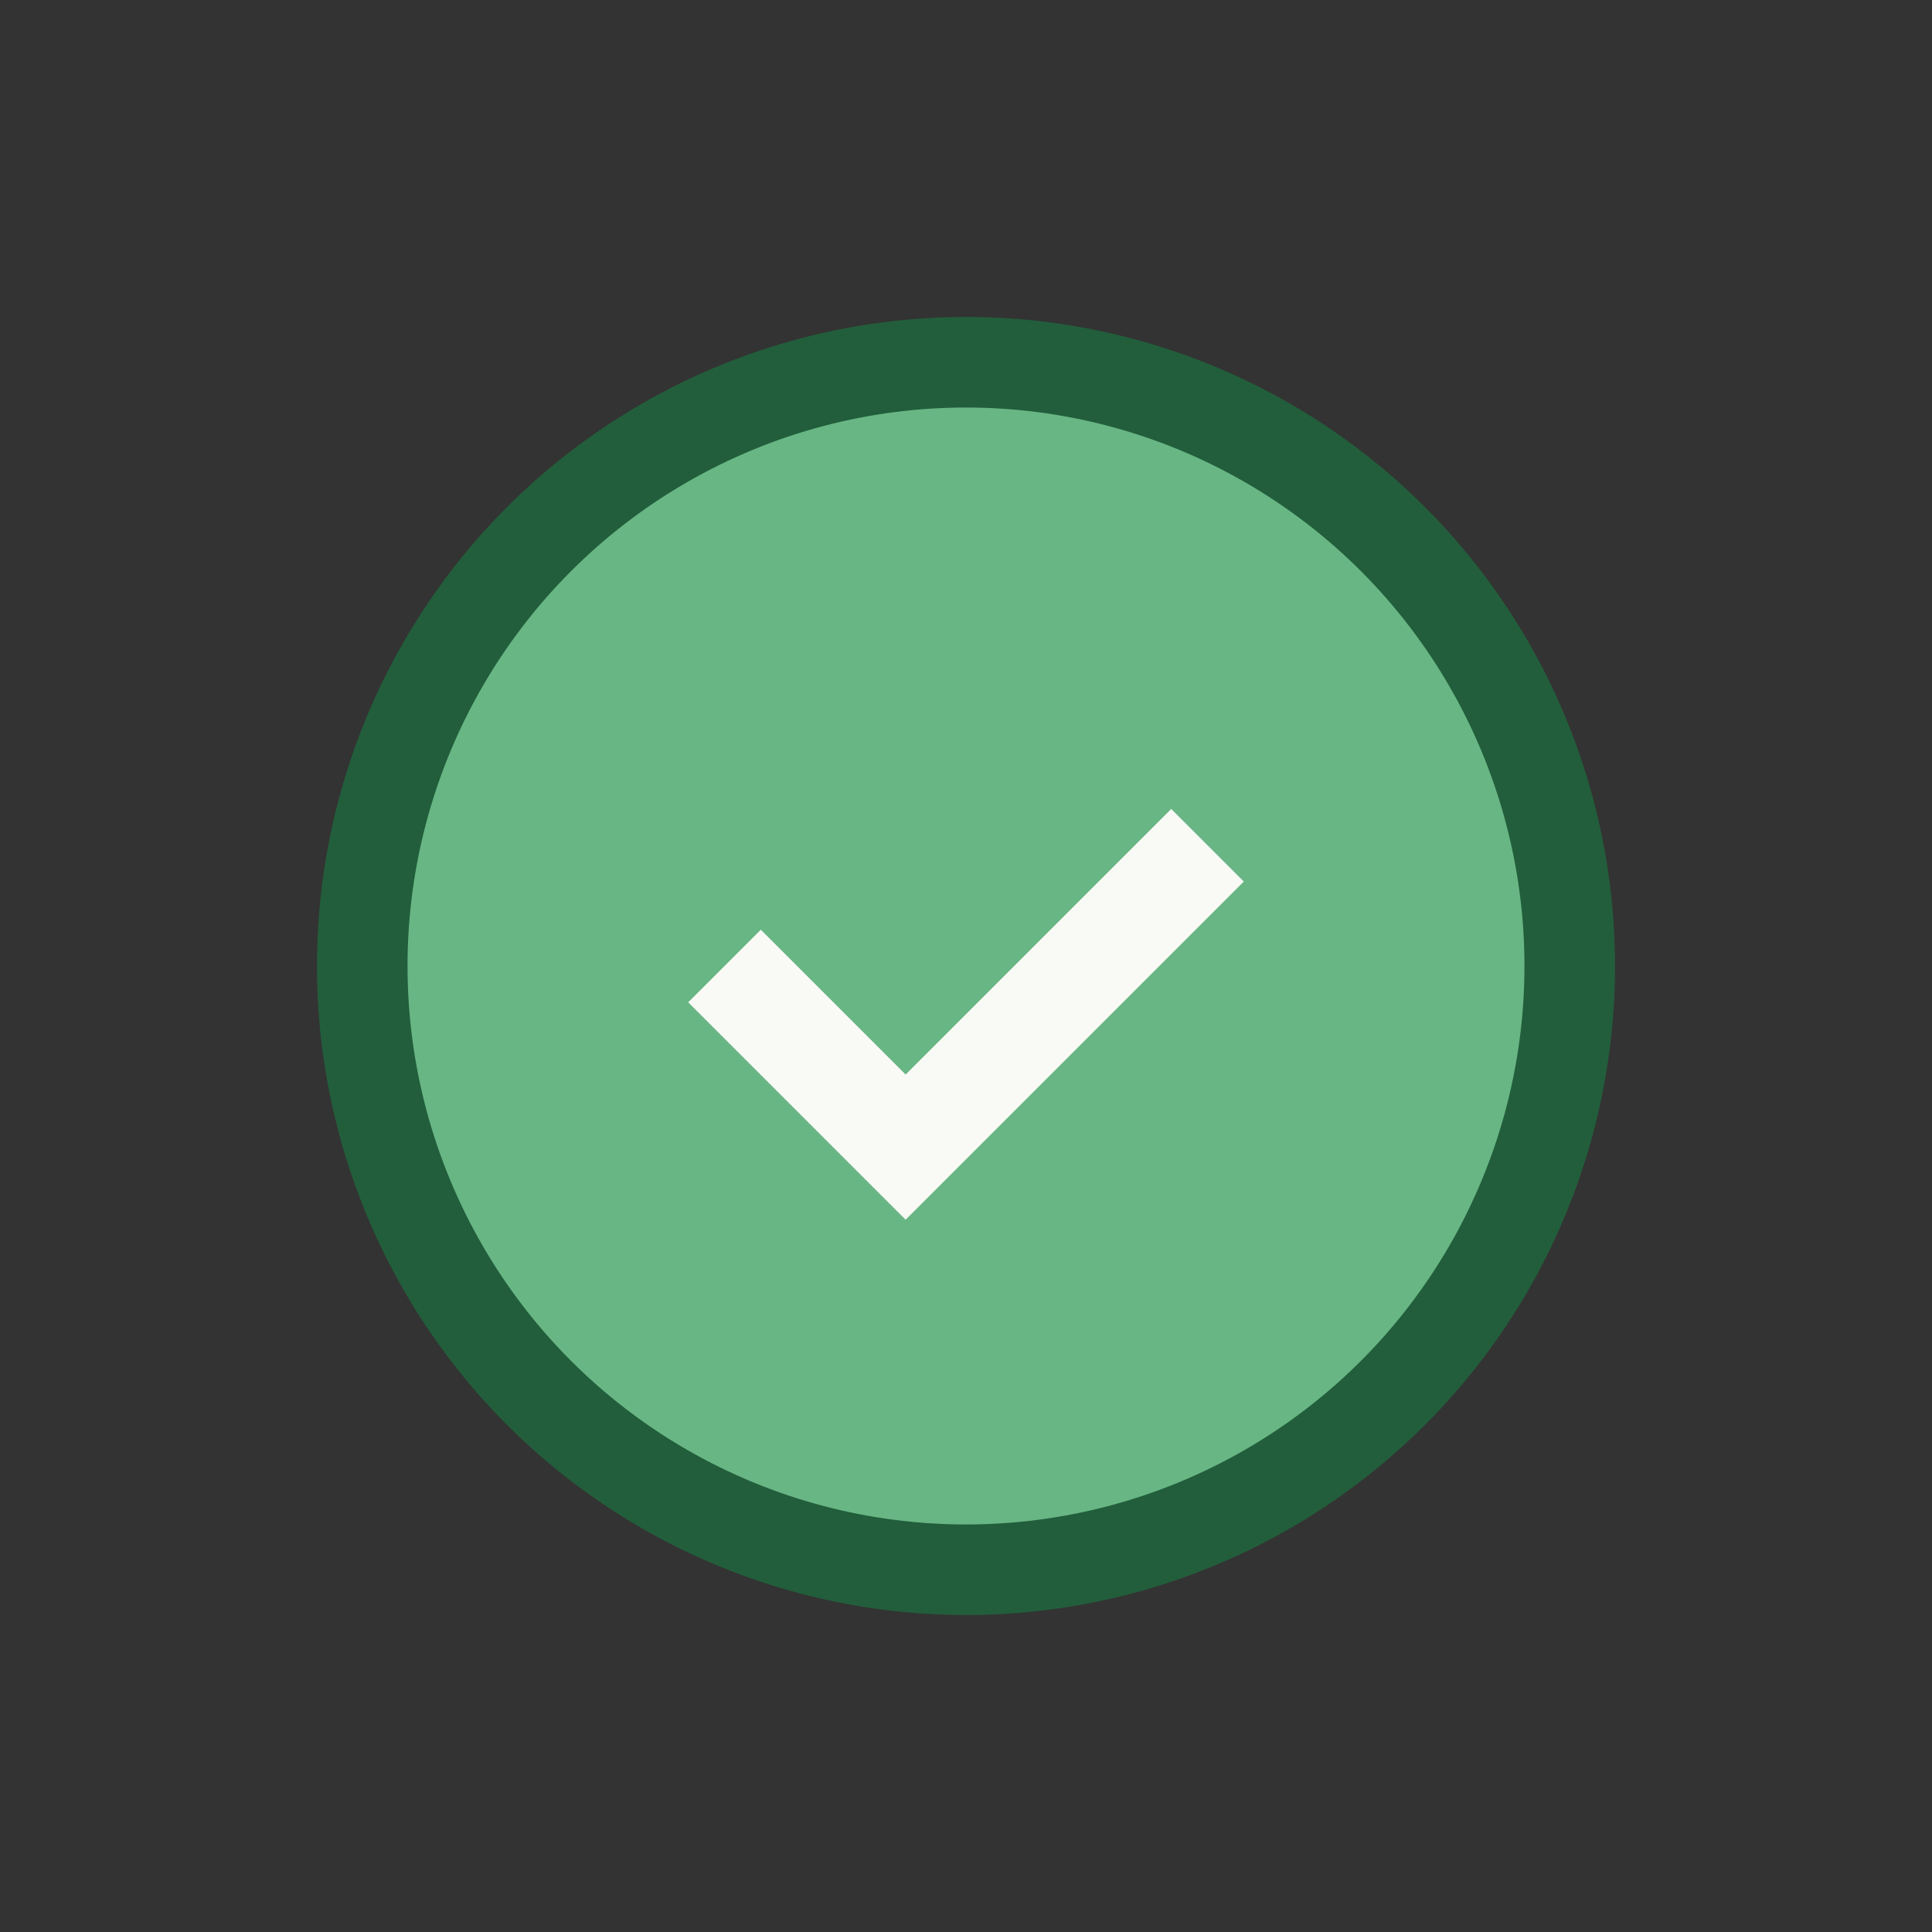 <?xml version="1.0" encoding="UTF-8"?>
<svg xmlns="http://www.w3.org/2000/svg" width="32" height="32" viewBox="0 0 32 32"><rect x="0" y="0" width="32" height="32" fill="#333333" stroke="none"/><circle cx="16" cy="16" r="10" fill="#68B684" stroke="#225E3B" stroke-width="1.5"/><path d="M12 16l3 3 5-5" stroke="#F9FAF6" stroke-width="1.7" fill="none"/></svg>